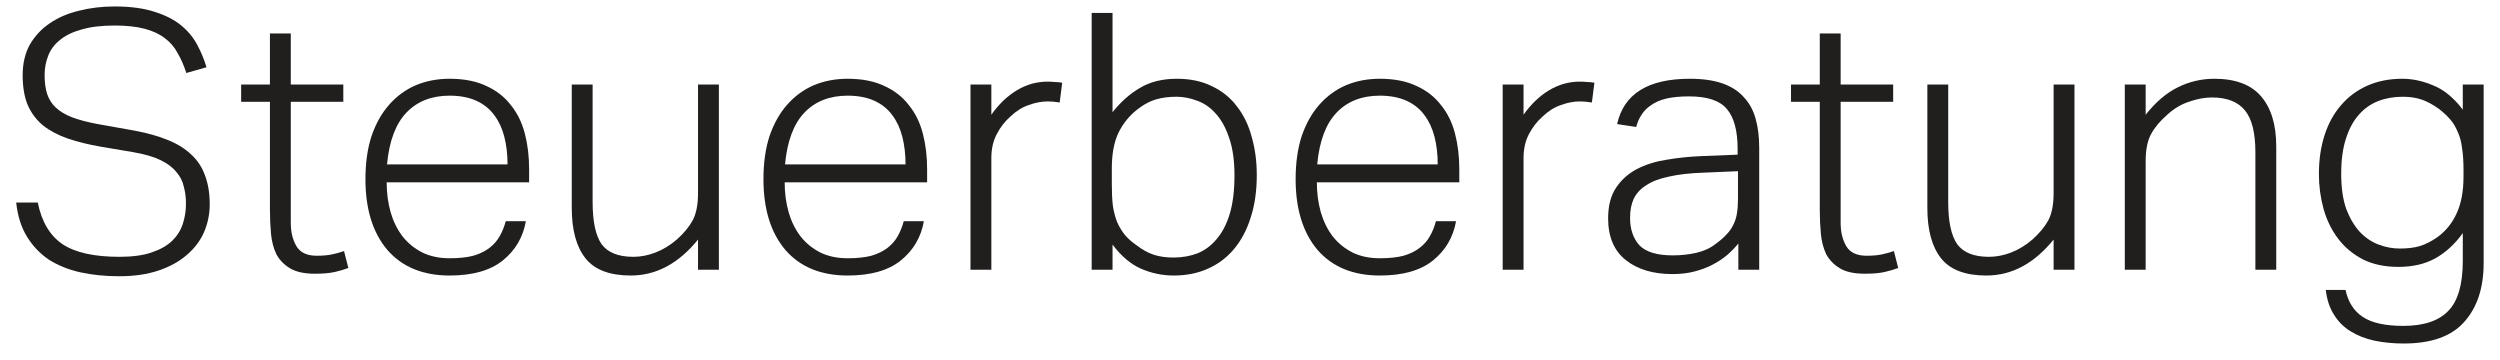 <svg width="139" height="20" viewBox="0 0 139 20" fill="none" xmlns="http://www.w3.org/2000/svg">
<path d="M2.1 11.259C2.314 12.326 2.774 13.099 3.48 13.579C4.187 14.046 5.24 14.279 6.64 14.279C7.36 14.279 7.954 14.199 8.42 14.039C8.9 13.879 9.28 13.666 9.56 13.399C9.84 13.133 10.04 12.819 10.16 12.459C10.28 12.099 10.34 11.719 10.34 11.319C10.34 10.986 10.3 10.673 10.22 10.379C10.154 10.073 10.014 9.799 9.8 9.559C9.6 9.306 9.307 9.086 8.92 8.899C8.534 8.713 8.027 8.566 7.4 8.459L5.62 8.159C4.927 8.039 4.307 7.886 3.76 7.699C3.227 7.513 2.774 7.273 2.4 6.979C2.027 6.673 1.74 6.293 1.54 5.839C1.354 5.386 1.26 4.833 1.26 4.179C1.26 3.526 1.394 2.959 1.66 2.479C1.94 1.999 2.307 1.606 2.76 1.299C3.227 0.979 3.767 0.746 4.38 0.599C5.007 0.439 5.667 0.359 6.36 0.359C7.254 0.359 8 0.459 8.6 0.659C9.2 0.846 9.694 1.099 10.08 1.419C10.467 1.739 10.767 2.106 10.98 2.519C11.194 2.919 11.36 3.326 11.48 3.739L10.36 4.059C10.227 3.646 10.067 3.279 9.88 2.959C9.707 2.626 9.467 2.346 9.16 2.119C8.867 1.893 8.494 1.719 8.04 1.599C7.587 1.479 7.034 1.419 6.38 1.419C5.647 1.419 5.034 1.493 4.54 1.639C4.047 1.773 3.647 1.966 3.34 2.219C3.034 2.459 2.814 2.753 2.68 3.099C2.547 3.433 2.48 3.793 2.48 4.179C2.48 4.579 2.527 4.926 2.62 5.219C2.714 5.513 2.874 5.766 3.1 5.979C3.327 6.193 3.627 6.373 4 6.519C4.387 6.666 4.867 6.793 5.44 6.899L7.46 7.259C8.18 7.393 8.8 7.566 9.32 7.779C9.854 7.993 10.294 8.266 10.64 8.599C10.987 8.919 11.24 9.306 11.4 9.759C11.574 10.213 11.66 10.746 11.66 11.359C11.66 11.906 11.554 12.426 11.34 12.919C11.127 13.399 10.807 13.819 10.38 14.179C9.967 14.539 9.447 14.826 8.82 15.039C8.194 15.253 7.46 15.359 6.62 15.359C5.847 15.359 5.127 15.286 4.46 15.139C3.807 14.993 3.227 14.759 2.72 14.439C2.227 14.106 1.82 13.679 1.5 13.159C1.18 12.639 0.98 12.006 0.9 11.259H2.1Z" fill="#211E1E"/>
<path d="M15.008 5.659H13.408V4.699H15.008V1.859H16.168V4.699H19.088V5.659H16.168V12.399C16.168 12.906 16.274 13.339 16.488 13.699C16.701 14.046 17.074 14.219 17.608 14.219C17.954 14.219 18.248 14.193 18.488 14.139C18.728 14.086 18.941 14.026 19.128 13.959L19.368 14.899C19.168 14.979 18.921 15.053 18.628 15.119C18.348 15.186 17.974 15.219 17.508 15.219C16.921 15.219 16.461 15.119 16.128 14.919C15.794 14.719 15.541 14.459 15.368 14.139C15.208 13.806 15.108 13.426 15.068 12.999C15.028 12.573 15.008 12.126 15.008 11.659V5.659Z" fill="#211E1E"/>
<path d="M29.239 12.299C29.079 13.193 28.652 13.919 27.959 14.479C27.265 15.039 26.279 15.319 24.999 15.319C23.519 15.319 22.365 14.846 21.539 13.899C20.725 12.939 20.319 11.626 20.319 9.959C20.319 9.053 20.432 8.253 20.659 7.559C20.899 6.866 21.225 6.286 21.639 5.819C22.065 5.339 22.559 4.979 23.119 4.739C23.692 4.499 24.319 4.379 24.999 4.379C25.799 4.379 26.479 4.513 27.039 4.779C27.599 5.033 28.052 5.386 28.399 5.839C28.759 6.279 29.019 6.806 29.179 7.419C29.339 8.033 29.419 8.693 29.419 9.399V10.139H21.499C21.499 10.726 21.572 11.279 21.719 11.799C21.865 12.306 22.085 12.753 22.379 13.139C22.672 13.513 23.039 13.813 23.479 14.039C23.919 14.253 24.425 14.359 24.999 14.359C25.519 14.359 25.959 14.313 26.319 14.219C26.679 14.113 26.979 13.966 27.219 13.779C27.459 13.593 27.645 13.379 27.779 13.139C27.925 12.886 28.039 12.606 28.119 12.299H29.239ZM28.219 9.139C28.219 8.579 28.159 8.066 28.039 7.599C27.919 7.133 27.732 6.733 27.479 6.399C27.225 6.053 26.892 5.786 26.479 5.599C26.065 5.413 25.572 5.319 24.999 5.319C23.999 5.319 23.199 5.633 22.599 6.259C21.999 6.886 21.639 7.846 21.519 9.139H28.219Z" fill="#211E1E"/>
<path d="M31.79 4.699H32.95V11.239C32.95 12.319 33.117 13.099 33.45 13.579C33.797 14.046 34.383 14.279 35.21 14.279C35.623 14.279 36.037 14.199 36.45 14.039C36.863 13.879 37.257 13.639 37.63 13.319C38.017 12.973 38.31 12.619 38.51 12.259C38.71 11.886 38.81 11.379 38.81 10.739V4.699H39.97V14.999H38.81V13.319C37.73 14.653 36.483 15.319 35.07 15.319C33.897 15.319 33.057 14.999 32.55 14.359C32.043 13.719 31.79 12.786 31.79 11.559V4.699Z" fill="#211E1E"/>
<path d="M51.368 12.299C51.208 13.193 50.781 13.919 50.088 14.479C49.394 15.039 48.408 15.319 47.128 15.319C45.648 15.319 44.494 14.846 43.668 13.899C42.854 12.939 42.448 11.626 42.448 9.959C42.448 9.053 42.561 8.253 42.788 7.559C43.028 6.866 43.354 6.286 43.768 5.819C44.194 5.339 44.688 4.979 45.248 4.739C45.821 4.499 46.448 4.379 47.128 4.379C47.928 4.379 48.608 4.513 49.168 4.779C49.728 5.033 50.181 5.386 50.528 5.839C50.888 6.279 51.148 6.806 51.308 7.419C51.468 8.033 51.548 8.693 51.548 9.399V10.139H43.628C43.628 10.726 43.701 11.279 43.848 11.799C43.994 12.306 44.214 12.753 44.508 13.139C44.801 13.513 45.168 13.813 45.608 14.039C46.048 14.253 46.554 14.359 47.128 14.359C47.648 14.359 48.088 14.313 48.448 14.219C48.808 14.113 49.108 13.966 49.348 13.779C49.588 13.593 49.774 13.379 49.908 13.139C50.054 12.886 50.168 12.606 50.248 12.299H51.368ZM50.348 9.139C50.348 8.579 50.288 8.066 50.168 7.599C50.048 7.133 49.861 6.733 49.608 6.399C49.354 6.053 49.021 5.786 48.608 5.599C48.194 5.413 47.701 5.319 47.128 5.319C46.128 5.319 45.328 5.633 44.728 6.259C44.128 6.886 43.768 7.846 43.648 9.139H50.348Z" fill="#211E1E"/>
<path d="M53.959 4.699H55.119V6.379C55.532 5.793 56.006 5.339 56.539 5.019C57.072 4.699 57.639 4.539 58.239 4.539C58.386 4.539 58.519 4.546 58.639 4.559C58.772 4.559 58.912 4.573 59.059 4.599L58.919 5.699C58.679 5.659 58.459 5.639 58.259 5.639C57.912 5.639 57.559 5.706 57.199 5.839C56.839 5.959 56.499 6.173 56.179 6.479C55.872 6.746 55.619 7.073 55.419 7.459C55.219 7.833 55.119 8.279 55.119 8.799V14.999H53.959V4.699Z" fill="#211E1E"/>
<path d="M60.697 0.719H61.857V6.239C62.324 5.653 62.837 5.199 63.397 4.879C63.957 4.546 64.637 4.379 65.437 4.379C66.184 4.379 66.837 4.519 67.397 4.799C67.957 5.066 68.417 5.439 68.777 5.919C69.151 6.399 69.424 6.966 69.597 7.619C69.784 8.273 69.877 8.979 69.877 9.739C69.877 10.619 69.764 11.406 69.537 12.099C69.324 12.779 69.017 13.359 68.617 13.839C68.217 14.319 67.731 14.686 67.157 14.939C66.597 15.193 65.964 15.319 65.257 15.319C64.631 15.319 64.024 15.193 63.437 14.939C62.864 14.686 62.337 14.239 61.857 13.599V14.999H60.697V0.719ZM61.817 10.259C61.817 10.713 61.837 11.113 61.877 11.459C61.931 11.793 62.011 12.093 62.117 12.359C62.237 12.626 62.384 12.866 62.557 13.079C62.731 13.279 62.944 13.466 63.197 13.639C63.504 13.879 63.817 14.053 64.137 14.159C64.457 14.266 64.824 14.319 65.237 14.319C65.731 14.319 66.184 14.239 66.597 14.079C67.011 13.906 67.364 13.639 67.657 13.279C67.964 12.919 68.204 12.453 68.377 11.879C68.551 11.293 68.637 10.586 68.637 9.759C68.637 8.919 68.537 8.219 68.337 7.659C68.151 7.099 67.904 6.653 67.597 6.319C67.291 5.973 66.944 5.733 66.557 5.599C66.171 5.453 65.791 5.379 65.417 5.379C65.004 5.379 64.631 5.426 64.297 5.519C63.964 5.613 63.631 5.786 63.297 6.039C62.831 6.386 62.464 6.826 62.197 7.359C61.944 7.879 61.817 8.546 61.817 9.359V10.259Z" fill="#211E1E"/>
<path d="M80.957 12.299C80.797 13.193 80.371 13.919 79.677 14.479C78.984 15.039 77.997 15.319 76.717 15.319C75.237 15.319 74.084 14.846 73.257 13.899C72.444 12.939 72.037 11.626 72.037 9.959C72.037 9.053 72.151 8.253 72.377 7.559C72.617 6.866 72.944 6.286 73.357 5.819C73.784 5.339 74.277 4.979 74.837 4.739C75.411 4.499 76.037 4.379 76.717 4.379C77.517 4.379 78.197 4.513 78.757 4.779C79.317 5.033 79.771 5.386 80.117 5.839C80.477 6.279 80.737 6.806 80.897 7.419C81.057 8.033 81.137 8.693 81.137 9.399V10.139H73.217C73.217 10.726 73.291 11.279 73.437 11.799C73.584 12.306 73.804 12.753 74.097 13.139C74.391 13.513 74.757 13.813 75.197 14.039C75.637 14.253 76.144 14.359 76.717 14.359C77.237 14.359 77.677 14.313 78.037 14.219C78.397 14.113 78.697 13.966 78.937 13.779C79.177 13.593 79.364 13.379 79.497 13.139C79.644 12.886 79.757 12.606 79.837 12.299H80.957ZM79.937 9.139C79.937 8.579 79.877 8.066 79.757 7.599C79.637 7.133 79.451 6.733 79.197 6.399C78.944 6.053 78.611 5.786 78.197 5.599C77.784 5.413 77.291 5.319 76.717 5.319C75.717 5.319 74.917 5.633 74.317 6.259C73.717 6.886 73.357 7.846 73.237 9.139H79.937Z" fill="#211E1E"/>
<path d="M83.549 4.699H84.709V6.379C85.122 5.793 85.596 5.339 86.129 5.019C86.662 4.699 87.229 4.539 87.829 4.539C87.975 4.539 88.109 4.546 88.229 4.559C88.362 4.559 88.502 4.573 88.649 4.599L88.509 5.699C88.269 5.659 88.049 5.639 87.849 5.639C87.502 5.639 87.149 5.706 86.789 5.839C86.429 5.959 86.089 6.173 85.769 6.479C85.462 6.746 85.209 7.073 85.009 7.459C84.809 7.833 84.709 8.279 84.709 8.799V14.999H83.549V4.699Z" fill="#211E1E"/>
<path d="M96.652 13.539C96.478 13.753 96.272 13.966 96.032 14.179C95.792 14.379 95.519 14.559 95.212 14.719C94.905 14.879 94.565 15.006 94.192 15.099C93.832 15.193 93.432 15.239 92.992 15.239C91.912 15.239 91.045 14.979 90.392 14.459C89.739 13.939 89.412 13.166 89.412 12.139C89.412 11.446 89.558 10.879 89.852 10.439C90.145 9.999 90.532 9.653 91.012 9.399C91.505 9.146 92.058 8.973 92.672 8.879C93.299 8.773 93.945 8.706 94.612 8.679L96.612 8.599V8.279C96.612 7.266 96.412 6.526 96.012 6.059C95.625 5.593 94.925 5.359 93.912 5.359C93.418 5.359 92.999 5.399 92.652 5.479C92.319 5.559 92.038 5.679 91.812 5.839C91.585 5.986 91.405 6.166 91.272 6.379C91.138 6.579 91.038 6.806 90.972 7.059L89.912 6.899C90.285 5.219 91.632 4.379 93.952 4.379C94.672 4.379 95.278 4.466 95.772 4.639C96.265 4.813 96.659 5.066 96.952 5.399C97.258 5.719 97.478 6.119 97.612 6.599C97.745 7.066 97.812 7.606 97.812 8.219V14.999H96.652V13.539ZM96.632 9.519L94.732 9.599C93.959 9.626 93.312 9.699 92.792 9.819C92.272 9.926 91.852 10.086 91.532 10.299C91.212 10.499 90.978 10.753 90.832 11.059C90.698 11.353 90.632 11.706 90.632 12.119C90.632 12.746 90.805 13.253 91.152 13.639C91.512 14.013 92.132 14.199 93.012 14.199C93.452 14.199 93.885 14.153 94.312 14.059C94.752 13.953 95.112 13.786 95.392 13.559C95.632 13.386 95.825 13.219 95.972 13.059C96.132 12.899 96.258 12.726 96.352 12.539C96.459 12.339 96.532 12.119 96.572 11.879C96.612 11.639 96.632 11.359 96.632 11.039V9.519Z" fill="#211E1E"/>
<path d="M101.18 5.659H99.58V4.699H101.18V1.859H102.34V4.699H105.26V5.659H102.34V12.399C102.34 12.906 102.446 13.339 102.66 13.699C102.873 14.046 103.246 14.219 103.78 14.219C104.126 14.219 104.42 14.193 104.66 14.139C104.9 14.086 105.113 14.026 105.3 13.959L105.54 14.899C105.34 14.979 105.093 15.053 104.8 15.119C104.52 15.186 104.146 15.219 103.68 15.219C103.093 15.219 102.633 15.119 102.3 14.919C101.966 14.719 101.713 14.459 101.54 14.139C101.38 13.806 101.28 13.426 101.24 12.999C101.2 12.573 101.18 12.126 101.18 11.659V5.659Z" fill="#211E1E"/>
<path d="M107.161 4.699H108.321V11.239C108.321 12.319 108.488 13.099 108.821 13.579C109.168 14.046 109.755 14.279 110.581 14.279C110.994 14.279 111.408 14.199 111.821 14.039C112.235 13.879 112.628 13.639 113.001 13.319C113.388 12.973 113.681 12.619 113.881 12.259C114.081 11.886 114.181 11.379 114.181 10.739V4.699H115.341V14.999H114.181V13.319C113.101 14.653 111.854 15.319 110.441 15.319C109.268 15.319 108.428 14.999 107.921 14.359C107.415 13.719 107.161 12.786 107.161 11.559V4.699Z" fill="#211E1E"/>
<path d="M118.139 4.699H119.299V6.379C119.859 5.673 120.452 5.166 121.079 4.859C121.719 4.539 122.399 4.379 123.119 4.379C124.292 4.379 125.159 4.706 125.719 5.359C126.279 6.013 126.559 6.939 126.559 8.139V14.999H125.399V8.459C125.399 7.379 125.205 6.606 124.819 6.139C124.432 5.659 123.819 5.419 122.979 5.419C122.579 5.419 122.152 5.499 121.699 5.659C121.259 5.806 120.859 6.046 120.499 6.379C120.099 6.726 119.799 7.086 119.599 7.459C119.399 7.819 119.299 8.319 119.299 8.959V14.999H118.139V4.699Z" fill="#211E1E"/>
<path d="M130.411 16.119C130.558 16.799 130.878 17.299 131.371 17.619C131.864 17.953 132.618 18.119 133.631 18.119C134.764 18.119 135.598 17.839 136.131 17.279C136.664 16.733 136.931 15.806 136.931 14.499V12.959C136.504 13.559 135.998 14.026 135.411 14.359C134.838 14.679 134.151 14.839 133.351 14.839C132.591 14.839 131.931 14.699 131.371 14.419C130.811 14.126 130.351 13.739 129.991 13.259C129.631 12.779 129.364 12.233 129.191 11.619C129.018 10.993 128.931 10.346 128.931 9.679C128.931 8.879 129.038 8.153 129.251 7.499C129.464 6.846 129.771 6.293 130.171 5.839C130.571 5.373 131.058 5.013 131.631 4.759C132.204 4.506 132.851 4.379 133.571 4.379C134.144 4.379 134.724 4.506 135.311 4.759C135.898 4.999 136.438 5.446 136.931 6.099V4.699H138.091V14.619C138.091 16.006 137.731 17.099 137.011 17.899C136.304 18.699 135.184 19.099 133.651 19.099C133.064 19.099 132.518 19.046 132.011 18.939C131.518 18.833 131.078 18.659 130.691 18.419C130.318 18.193 130.011 17.886 129.771 17.499C129.531 17.126 129.378 16.666 129.311 16.119H130.411ZM136.971 9.439C136.971 8.973 136.944 8.573 136.891 8.239C136.851 7.893 136.771 7.593 136.651 7.339C136.544 7.073 136.404 6.839 136.231 6.639C136.058 6.439 135.851 6.246 135.611 6.059C135.278 5.819 134.958 5.646 134.651 5.539C134.344 5.433 133.991 5.379 133.591 5.379C133.098 5.379 132.644 5.459 132.231 5.619C131.818 5.779 131.458 6.033 131.151 6.379C130.844 6.726 130.604 7.173 130.431 7.719C130.258 8.253 130.171 8.899 130.171 9.659C130.171 10.433 130.264 11.086 130.451 11.619C130.651 12.139 130.904 12.566 131.211 12.899C131.518 13.219 131.864 13.453 132.251 13.599C132.638 13.746 133.031 13.819 133.431 13.819C133.871 13.819 134.244 13.773 134.551 13.679C134.858 13.586 135.184 13.419 135.531 13.179C135.998 12.833 136.351 12.393 136.591 11.859C136.844 11.313 136.971 10.633 136.971 9.819V9.439Z" fill="#211E1E"/>
</svg>
